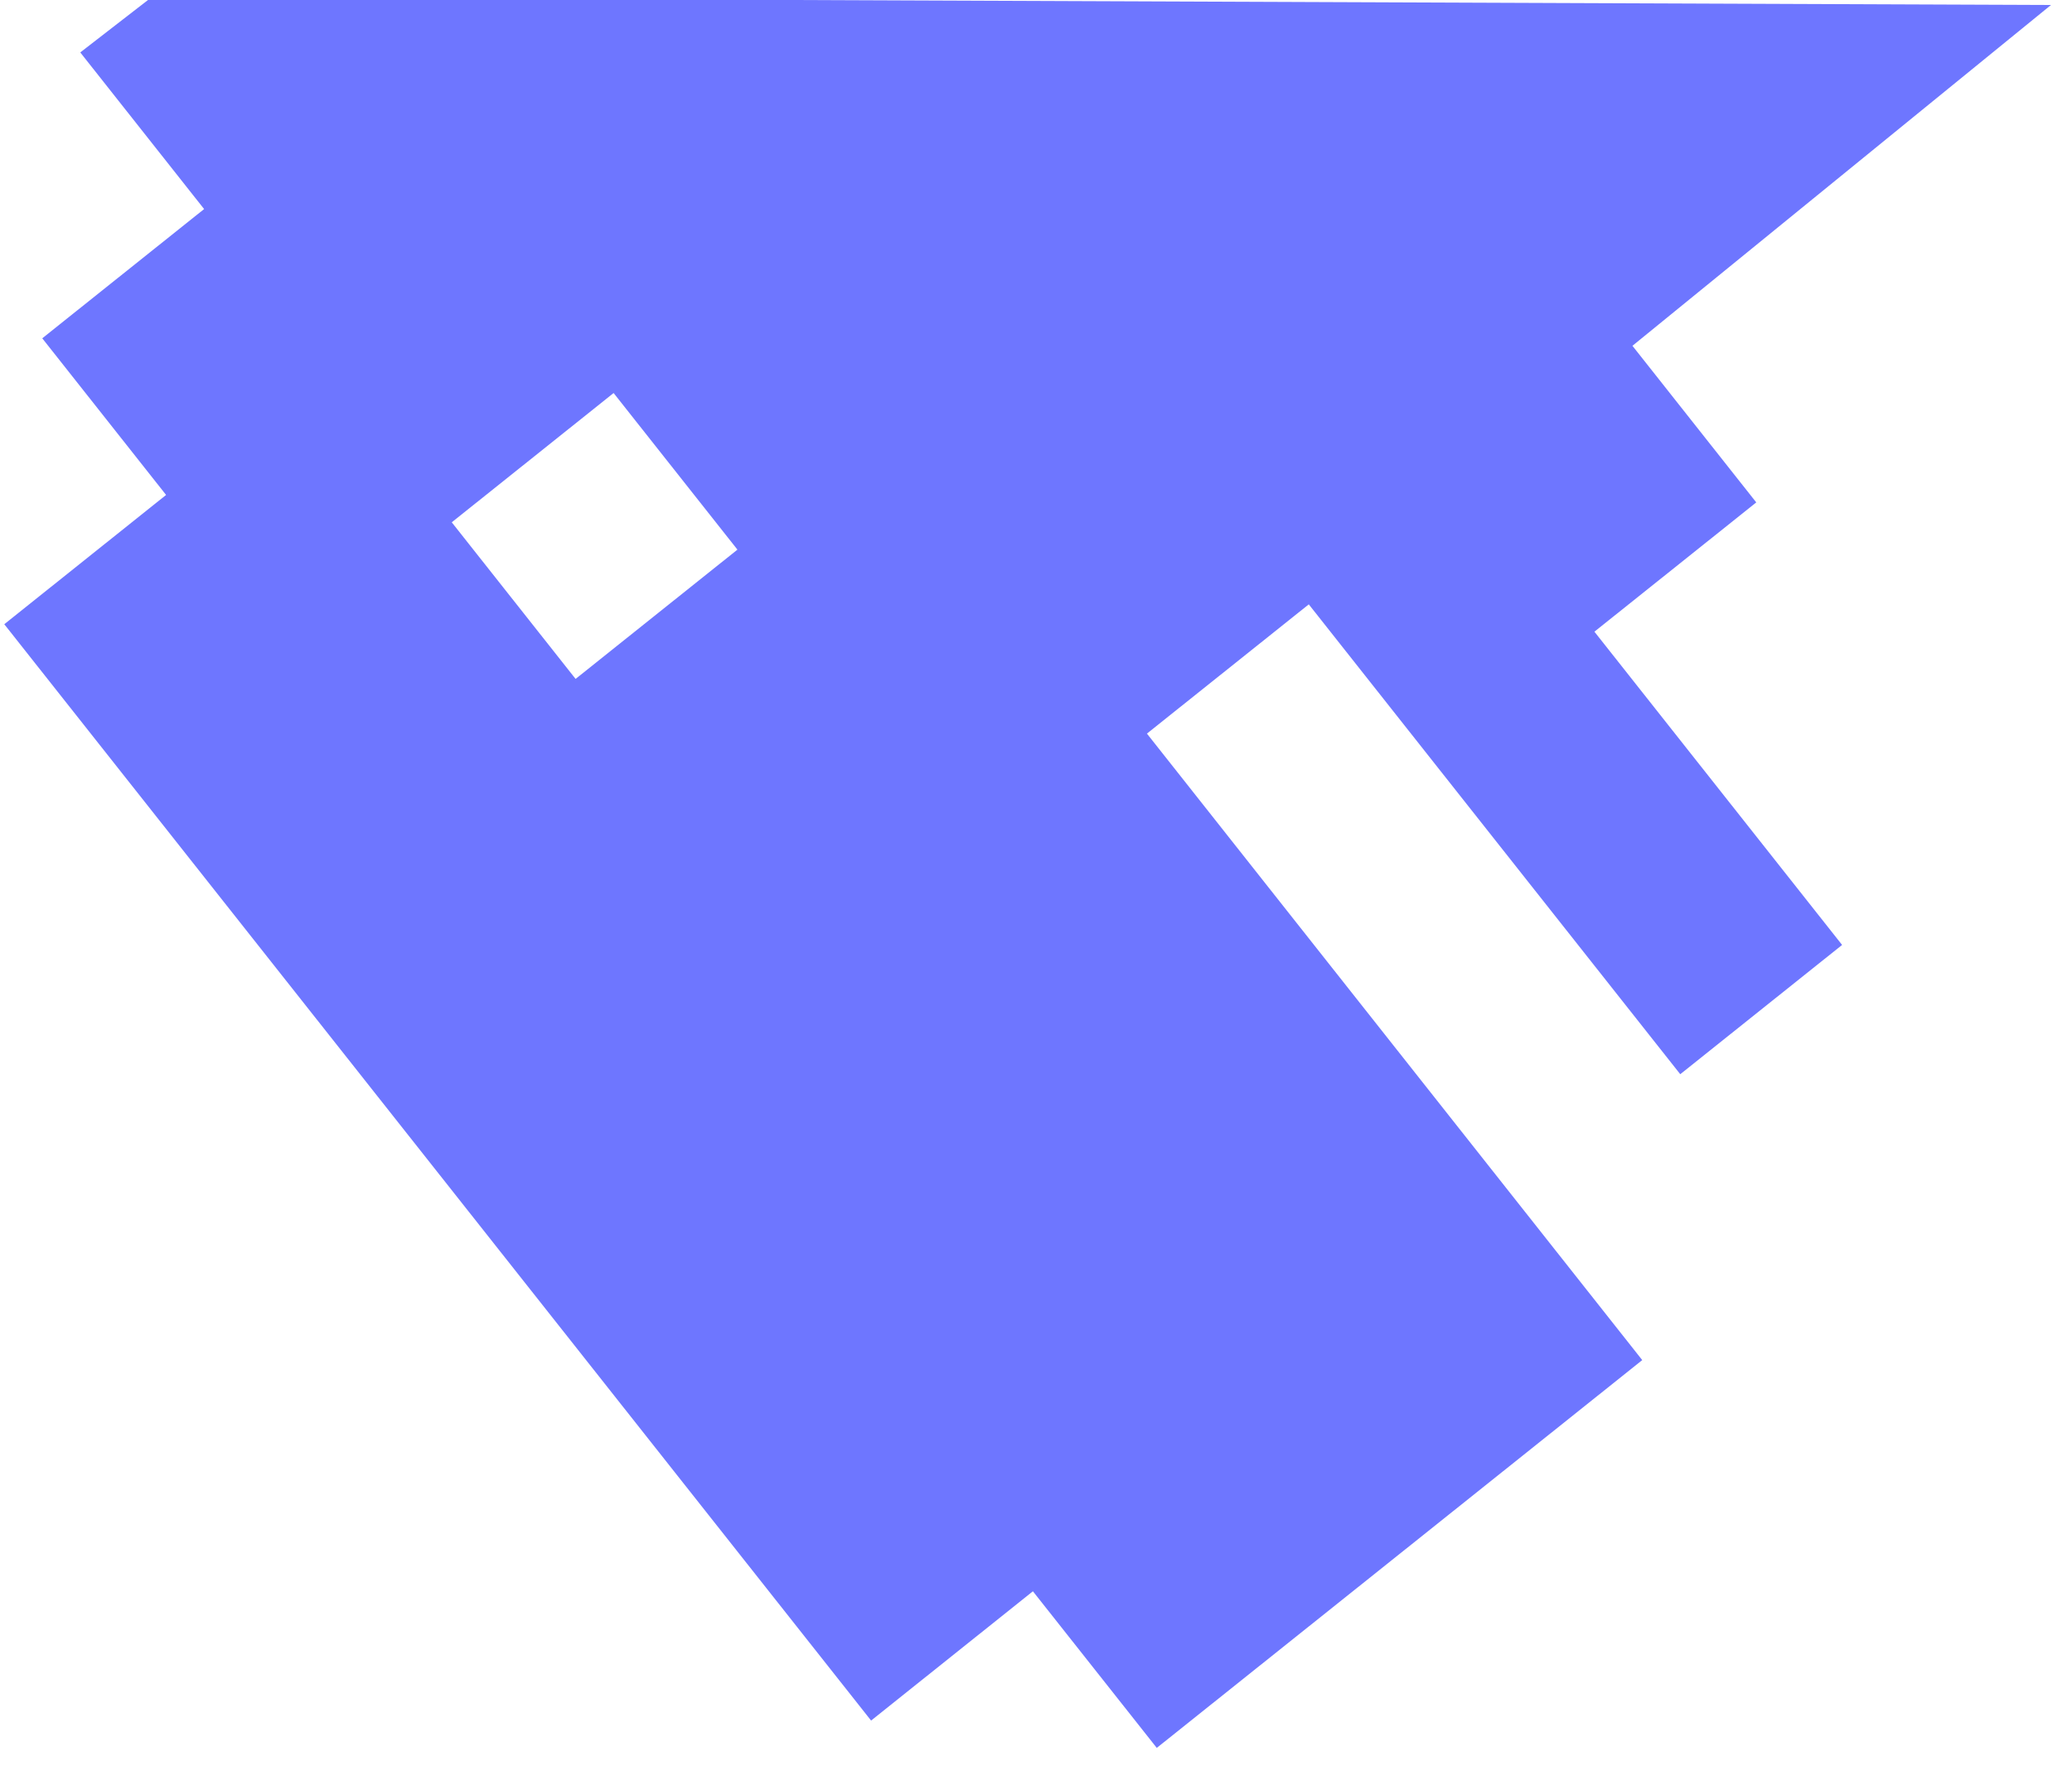 <?xml version="1.0" encoding="UTF-8"?> <svg xmlns="http://www.w3.org/2000/svg" width="63" height="54" viewBox="0 0 63 54" fill="none"><path d="M0.13 18.981L26.486 52.318L31.406 48.387L35.172 53.149L49.933 41.357L34.873 22.307L39.794 18.377L51.089 32.664L56.01 28.733L48.479 19.208L53.4 15.277L49.635 10.515L62.361 0.152L24 -0L4.5 -6.38189e-05L2.441 1.594L6.206 6.357L1.285 10.287L5.05 15.05L0.13 18.981ZM18.657 11.951L22.422 16.713L17.501 20.644L13.736 15.882L18.657 11.951Z" fill="#6E76FF"></path></svg> 